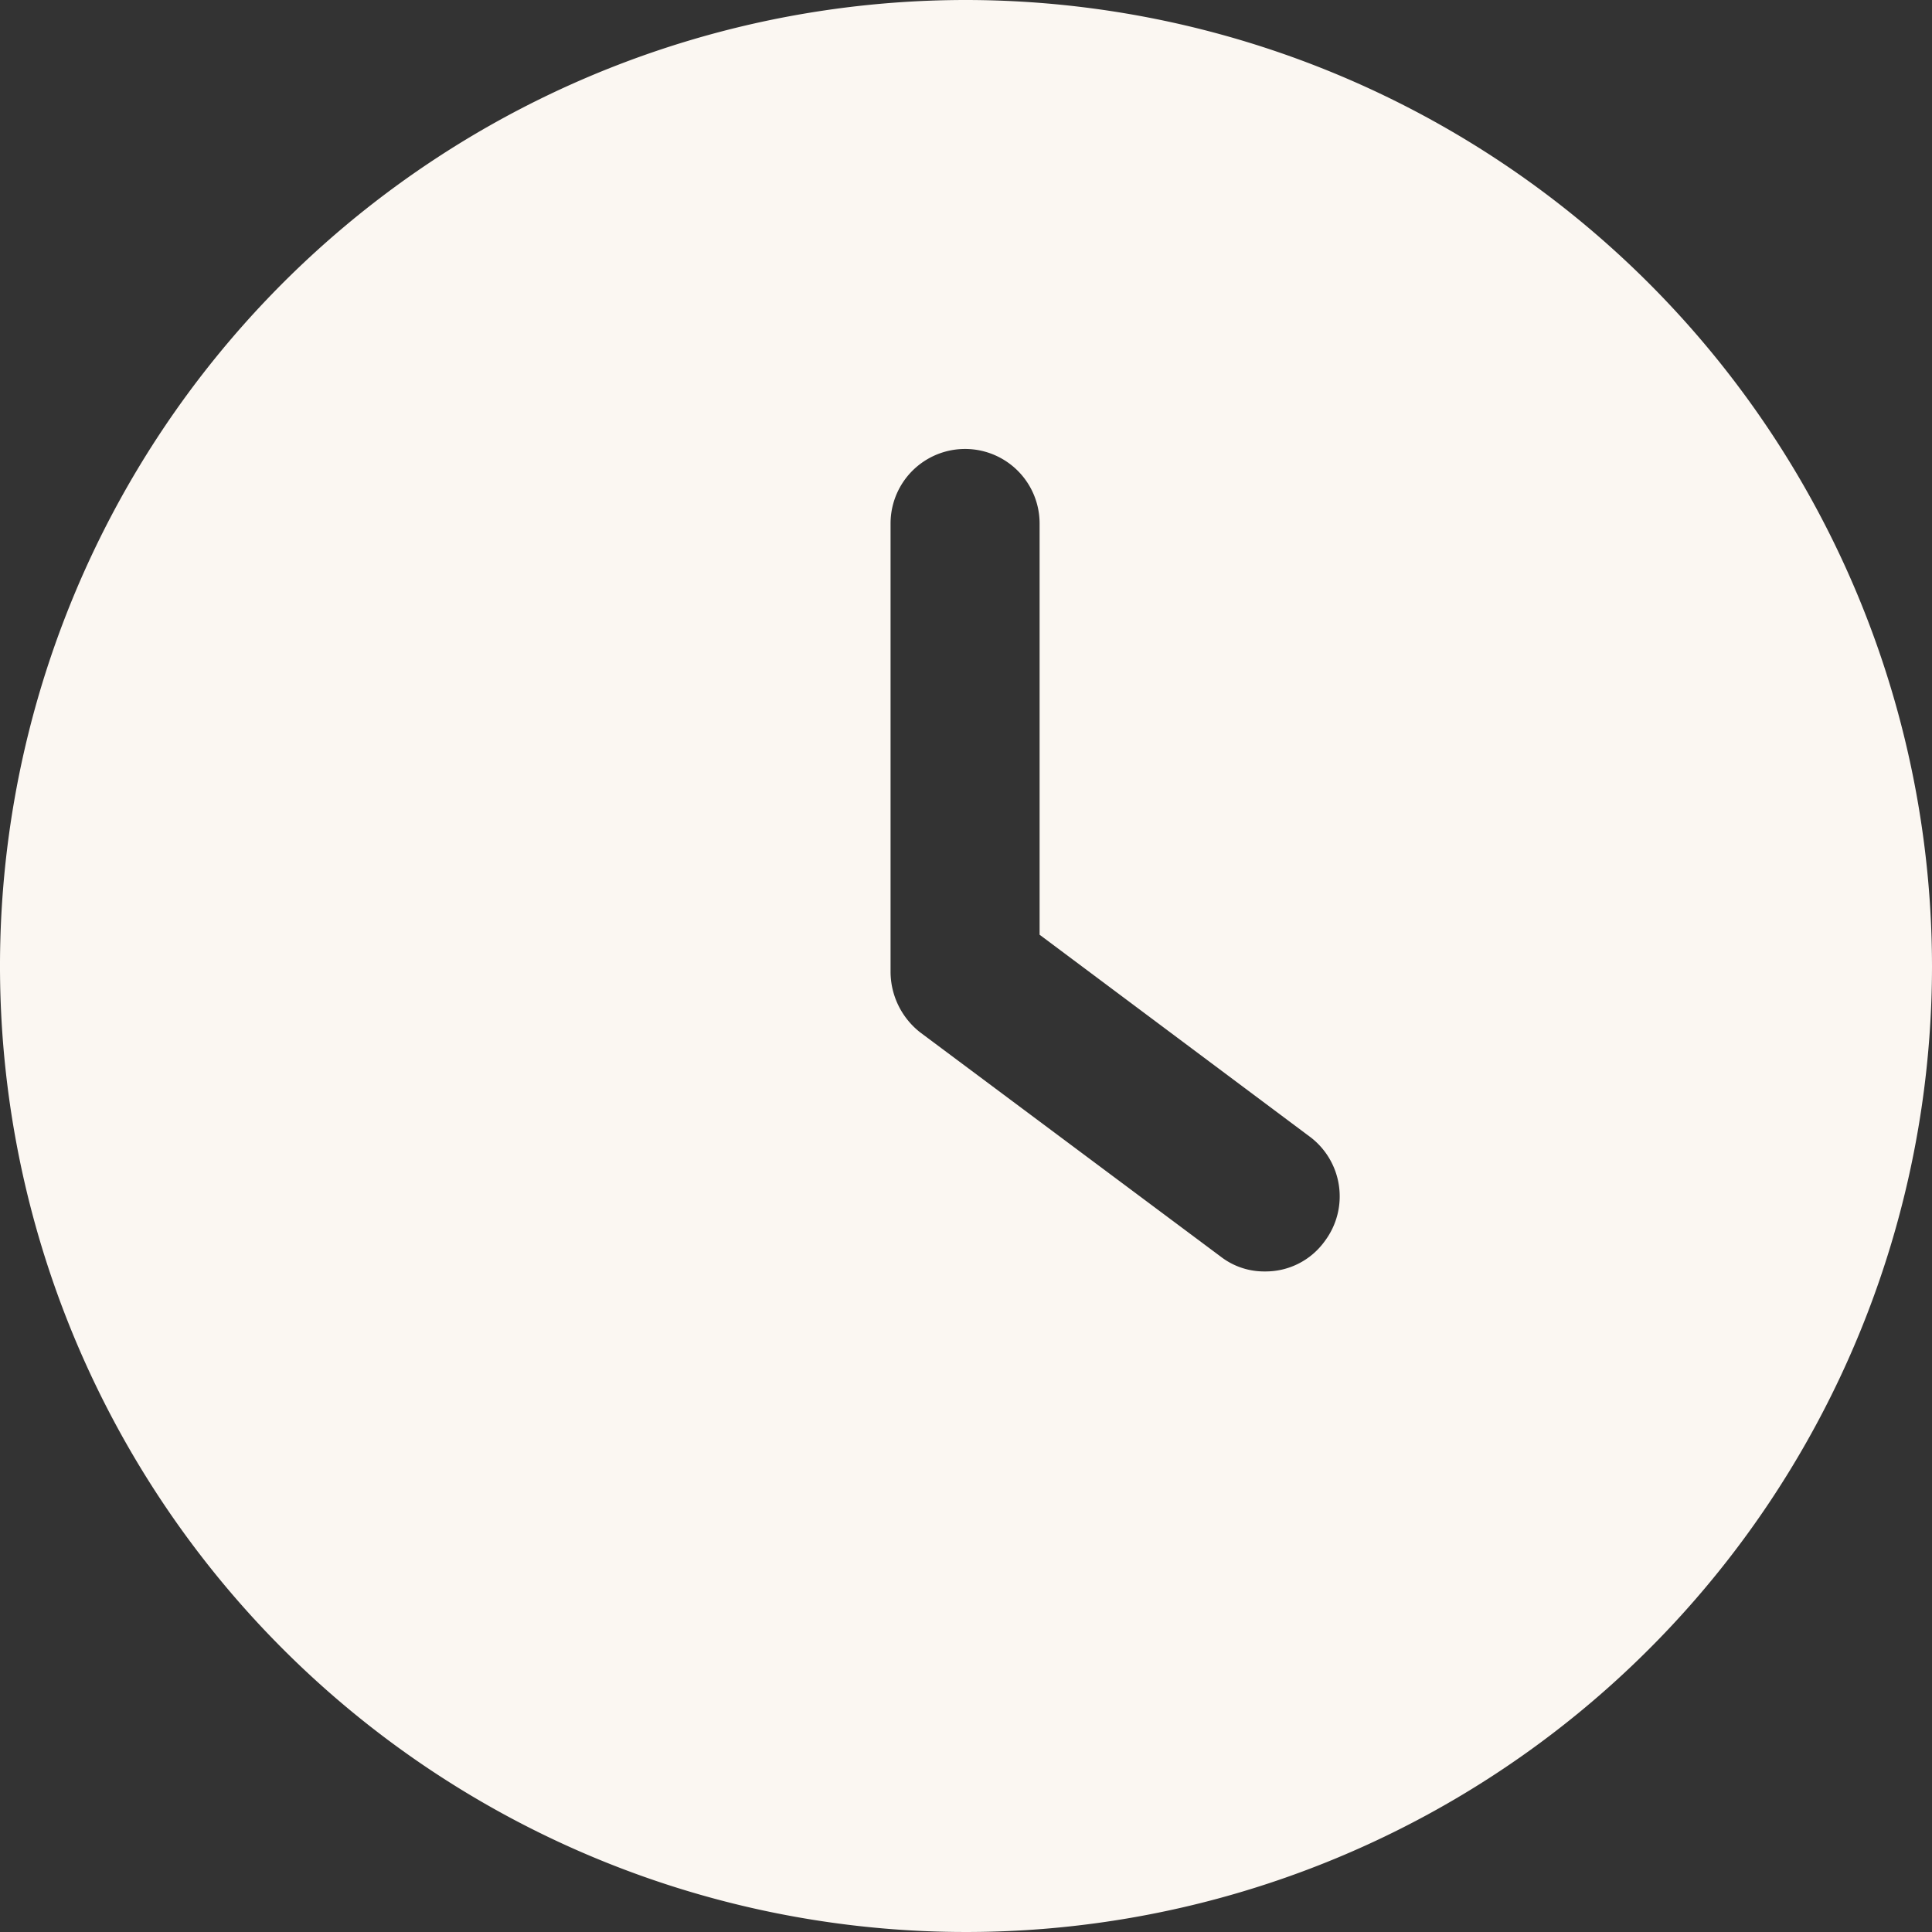 <?xml version="1.0" encoding="UTF-8"?> <svg xmlns="http://www.w3.org/2000/svg" id="Слой_1" data-name="Слой 1" viewBox="0 0 21 21"><rect x="0" y="0" width="21" height="21" fill="#333333" stroke="none"/> <defs> <style>.cls-1{fill:#fbf7f2;}</style> </defs> <path class="cls-1" d="M10.5,0A10.5,10.5,0,1,0,21,10.5,10.51,10.51,0,0,0,10.5,0Zm3.9,13.49a.79.79,0,0,1-.65.33.77.77,0,0,1-.48-.16L10,11.22a.84.84,0,0,1-.32-.65V5.69a.81.81,0,1,1,1.62,0v4.47l2.93,2.19A.81.81,0,0,1,14.4,13.49Z" transform="translate(0 0)"></path> </svg> 